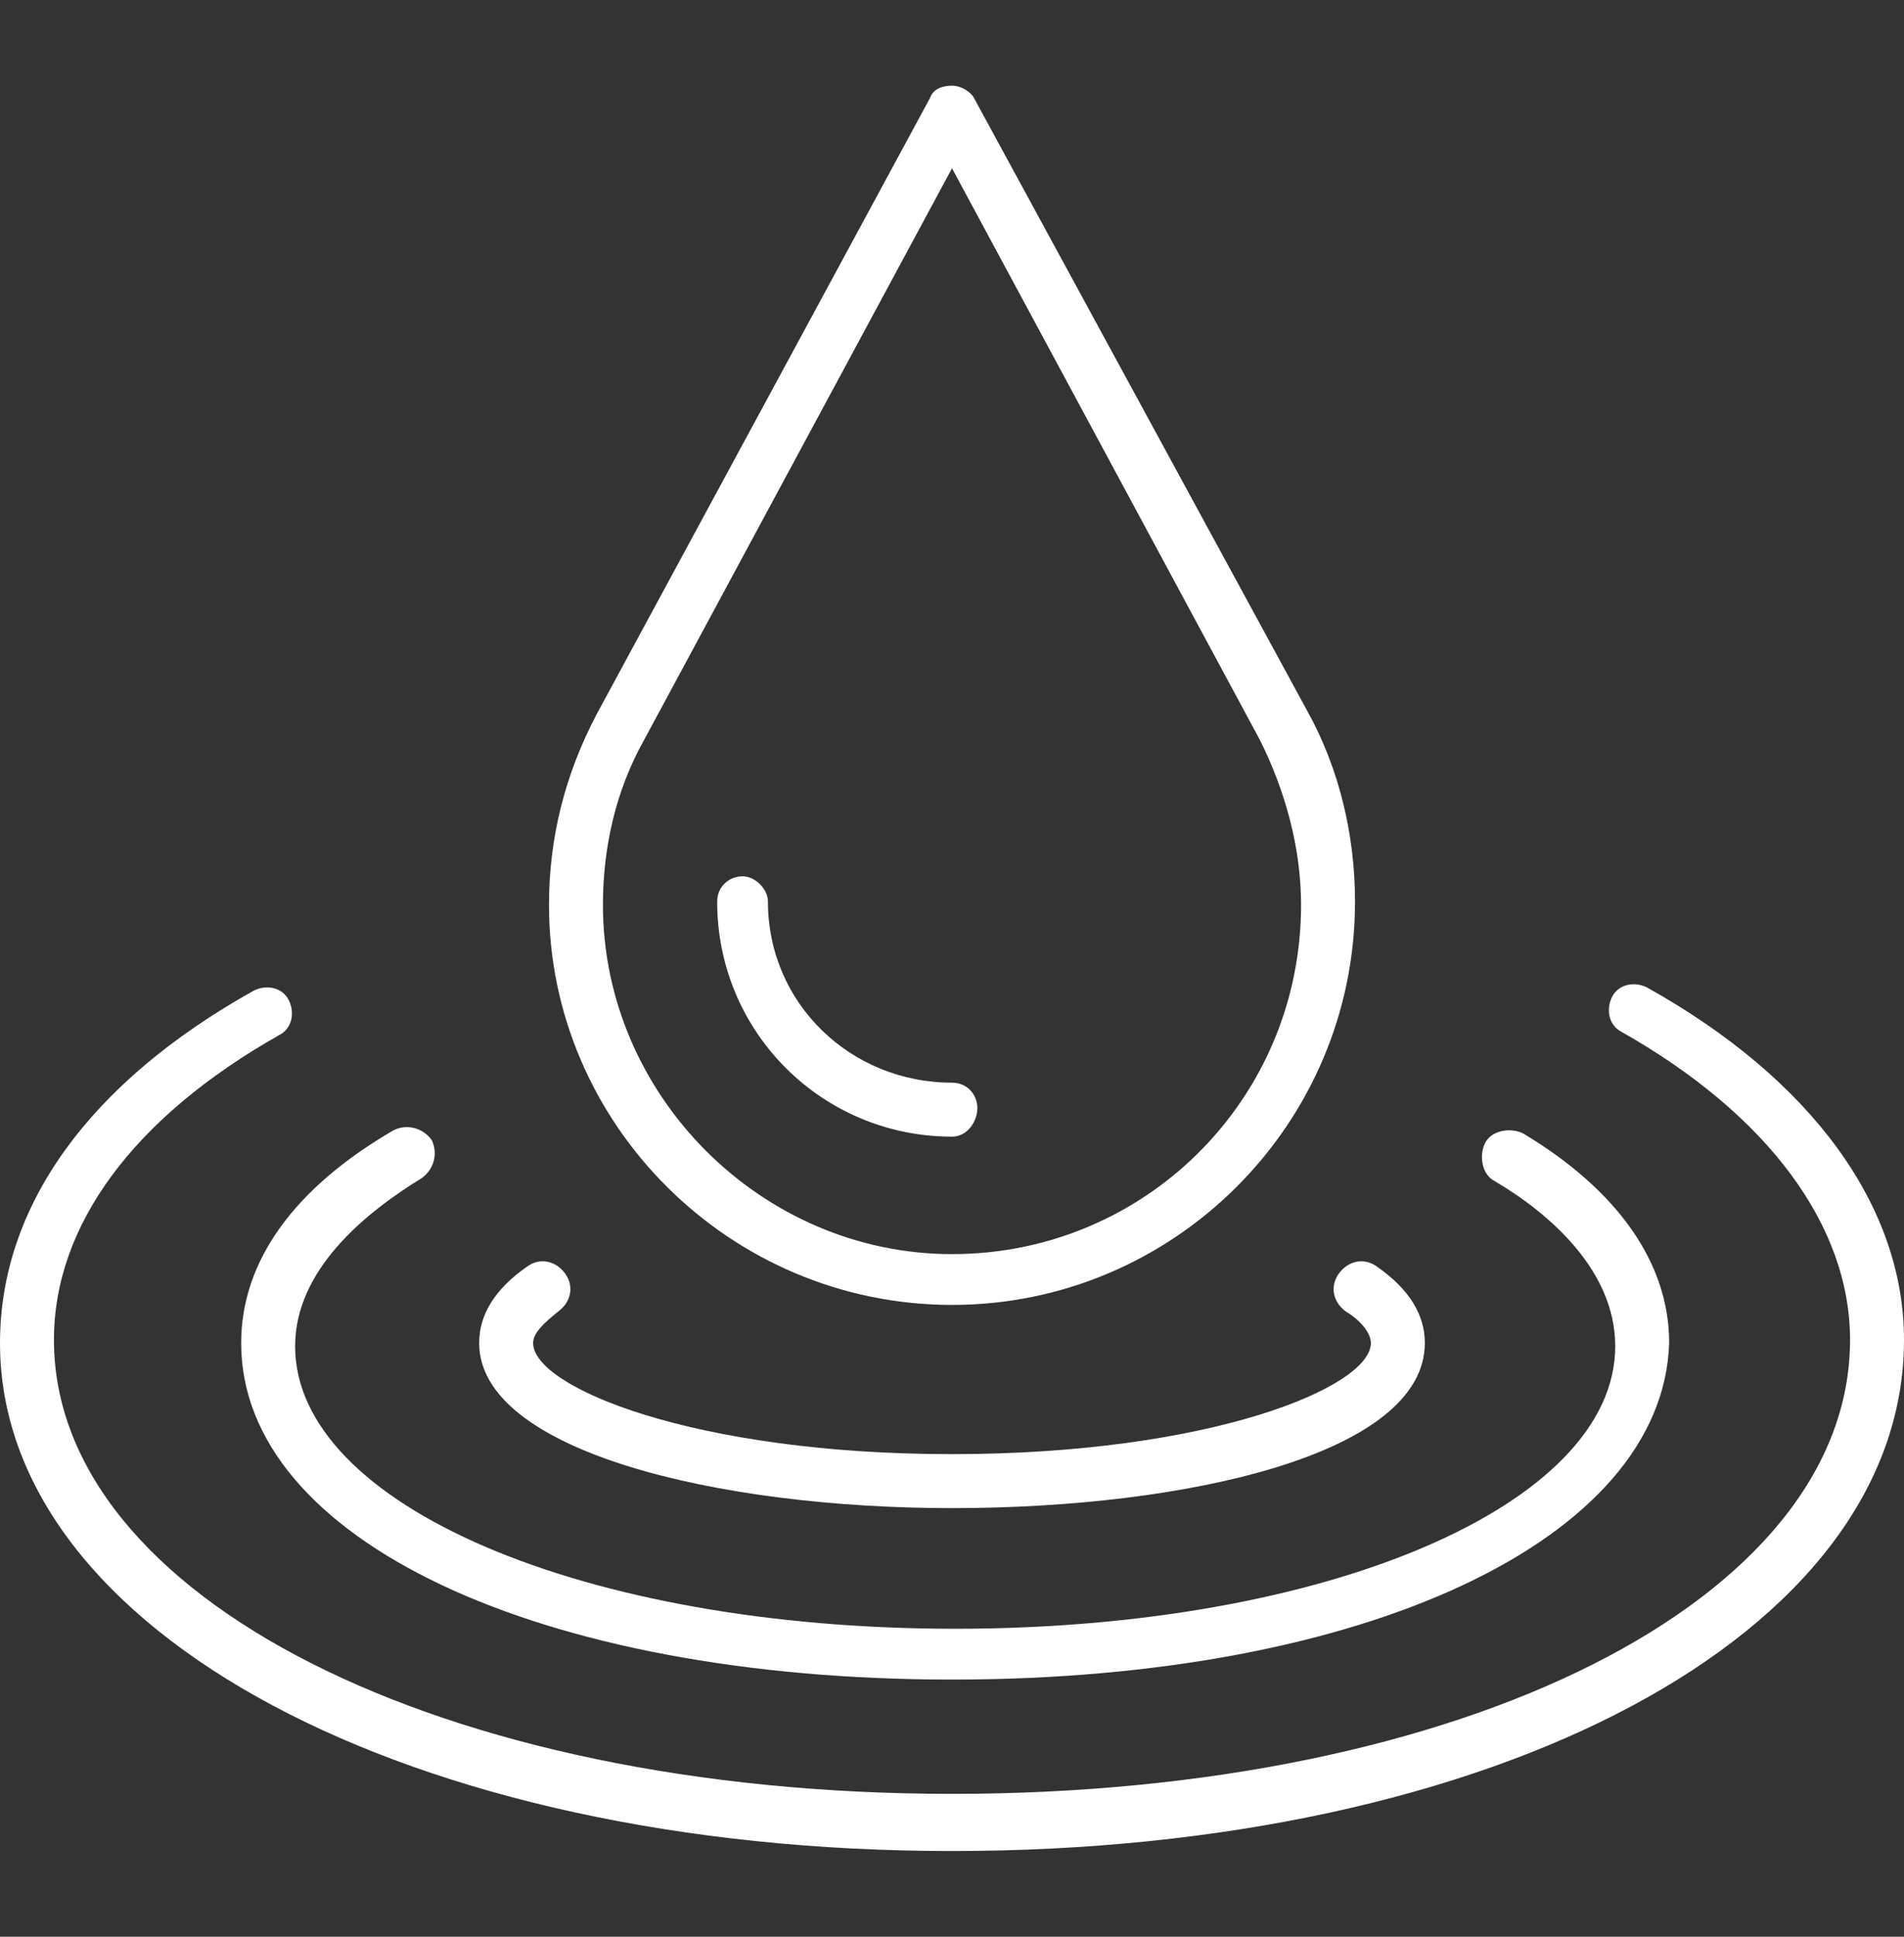 <?xml version="1.0" encoding="UTF-8"?>
<!-- Generator: Adobe Illustrator 27.9.1, SVG Export Plug-In . SVG Version: 6.00 Build 0)  -->
<svg xmlns="http://www.w3.org/2000/svg" xmlns:xlink="http://www.w3.org/1999/xlink" version="1.1" id="Layer_1" x="0px" y="0px" viewBox="0 0 60 61" style="enable-background:new 0 0 60 61;" xml:space="preserve">
<rect x="0" y="0" width="60" height="61" fill="#333333" stroke="none"/>
<style type="text/css">
	.st0{fill:#FFFFFF;}
</style>
<g>
	<g>
		<g>
			<path class="st0" d="M30,41.1c-7,0-12.7-5.7-12.7-12.6c0-2.1,0.5-4.1,1.5-6L29.3,3.1c0.1-0.3,0.4-0.4,0.7-0.4l0,0     c0.3,0,0.6,0.2,0.7,0.4l10.5,19.3c1,1.8,1.5,3.9,1.5,6C42.7,35.4,37,41.1,30,41.1z M30,5.3l-9.7,18c-0.9,1.6-1.3,3.4-1.3,5.2     c0,6,5,11,11,11c6.1,0,11-4.9,11-11c0-1.8-0.5-3.6-1.3-5.2L30,5.3z"></path>
		</g>
		<g>
			<path class="st0" d="M30,35.8c-4.1,0-7.4-3.3-7.4-7.4c0-0.5,0.4-0.8,0.8-0.8s0.8,0.4,0.8,0.8c0,3.2,2.6,5.7,5.8,5.7     c0.5,0,0.8,0.4,0.8,0.8S30.5,35.8,30,35.8z"></path>
		</g>
	</g>
	<g>
		<path class="st0" d="M30,58.3c-17.1,0-30-6.9-30-16c0-4.3,2.8-8.2,8-11.1c0.4-0.2,0.9-0.1,1.1,0.3c0.2,0.4,0.1,0.9-0.3,1.1    c-4.6,2.6-7.1,6-7.1,9.6c0,8.1,12.2,14.3,28.3,14.3c16.1,0,28.3-6.1,28.3-14.3c0-3.6-2.6-7.1-7.2-9.7c-0.4-0.2-0.5-0.7-0.3-1.1    c0.2-0.4,0.7-0.5,1.1-0.3c5.2,2.9,8.1,6.9,8.1,11.1C60,51.5,47.1,58.3,30,58.3z"></path>
	</g>
	<g>
		<path class="st0" d="M30,52.9c-13,0-22.4-4.4-22.4-10.6c0-2.6,1.7-4.9,4.8-6.7c0.4-0.2,0.9-0.1,1.2,0.3c0.2,0.4,0.1,0.9-0.3,1.2    c-1.8,1.1-4,2.9-4,5.3c0,5,9.1,8.9,20.8,8.9s20.8-3.9,20.8-8.9c0-2.4-2.1-4.2-3.8-5.2c-0.4-0.2-0.5-0.8-0.3-1.2    c0.2-0.4,0.8-0.5,1.2-0.3c3,1.8,4.6,4.1,4.6,6.6C52.4,48.5,43,52.9,30,52.9z"></path>
	</g>
	<g>
		<path class="st0" d="M30,47.5c-7.4,0-14.9-1.8-14.9-5.2c0-0.9,0.5-1.7,1.5-2.4c0.4-0.3,0.9-0.2,1.2,0.2c0.3,0.4,0.2,0.9-0.2,1.2    c-0.5,0.4-0.8,0.7-0.8,1c0,1.4,5.1,3.5,13.2,3.5c8.1,0,13.2-2.1,13.2-3.5c0-0.3-0.3-0.7-0.8-1c-0.4-0.3-0.5-0.8-0.2-1.2    c0.3-0.4,0.8-0.5,1.2-0.2c1,0.7,1.5,1.5,1.5,2.4C44.9,45.8,37.4,47.5,30,47.5z"></path>
	</g>
</g>
</svg>
